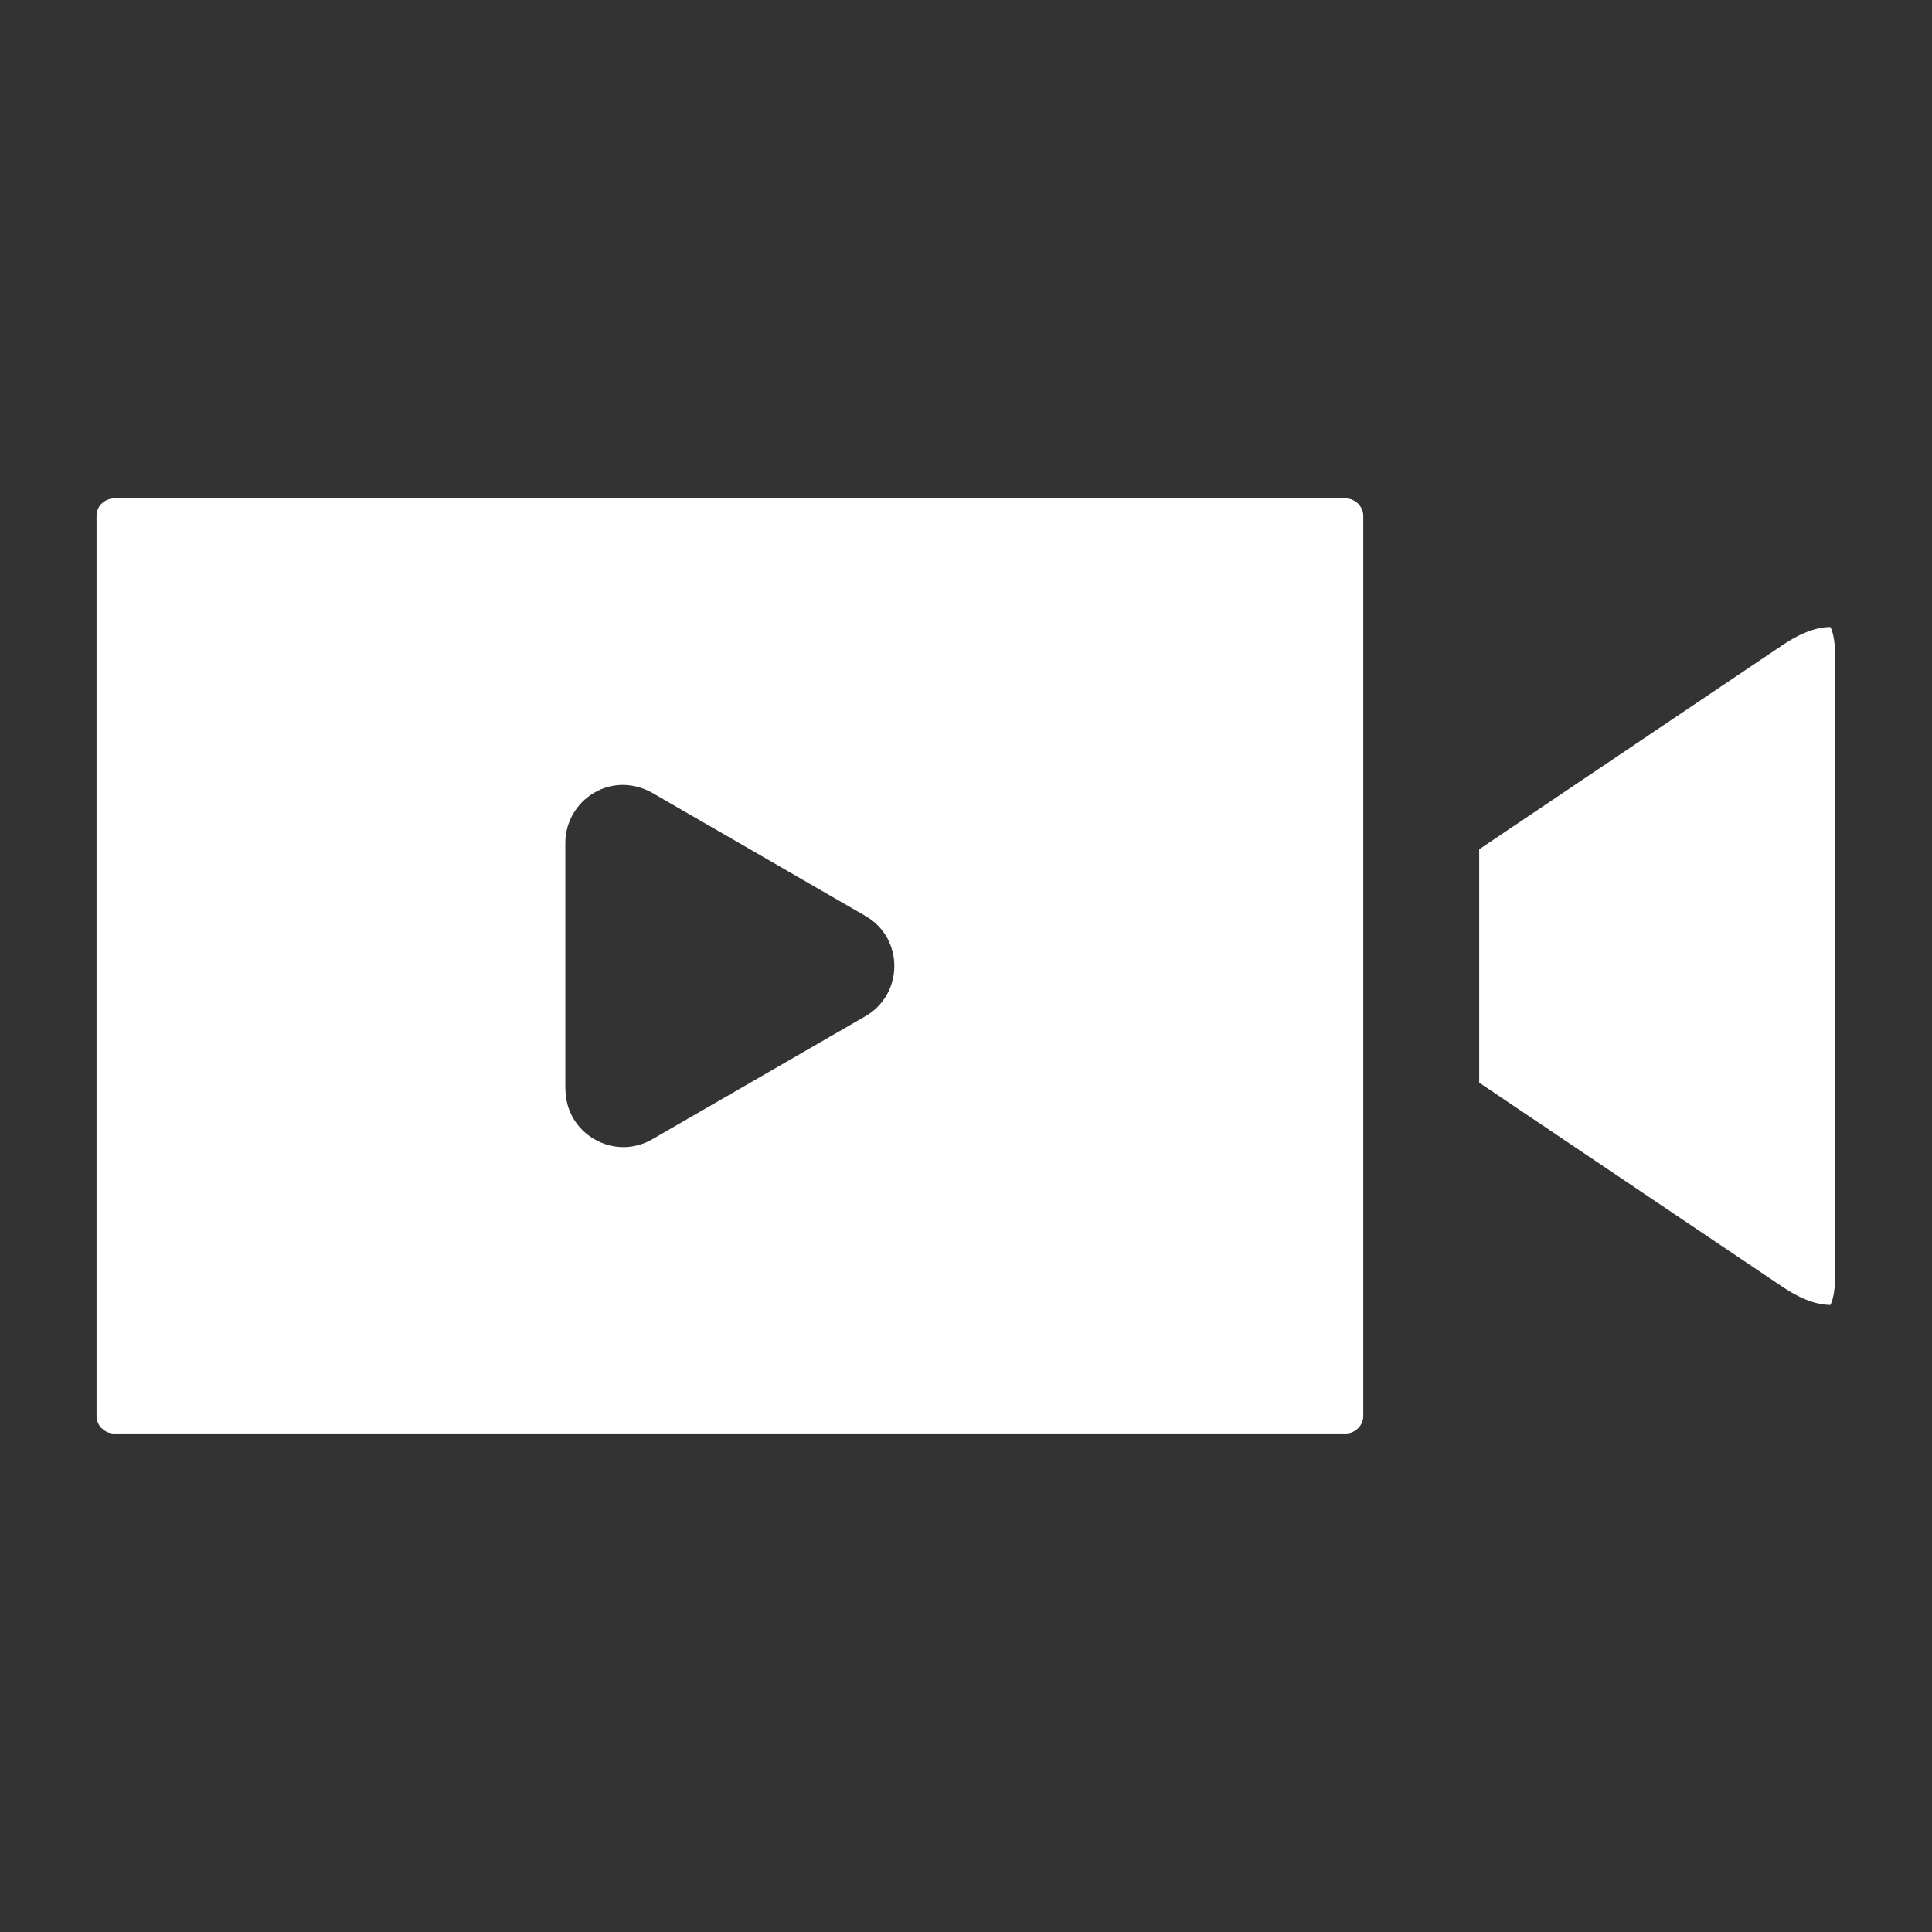 <?xml version="1.0" encoding="UTF-8"?>
<svg width="1200pt" height="1200pt" version="1.1" viewBox="0 0 1200 1200" xmlns="http://www.w3.org/2000/svg">
 <rect x="0" y="0" width="1200" height="1200" fill="#333333" stroke="none"/>
 <path d="m1136.5 811.26 0.047-0.094-0.094 0.047zm-289.74-119.77v-371.02c0-5.906-4.969-10.875-10.875-10.875h-765.05c-2.953 0-5.672 1.219-7.688 3.234l-0.094-0.094c-1.875 2.016-3.094 4.734-3.094 7.734v558.98c0 3 1.219 5.766 3.141 7.734l0.094-0.094c1.969 2.062 4.688 3.281 7.641 3.281h765.05c5.906 0 10.875-4.969 10.875-10.875zm72-163.97v144.94l188.34 126.79c9.984 6.75 20.016 11.109 29.766 11.297 1.922-3.562 3.094-10.266 3.094-21.141v-378.84c0-10.875-1.172-17.578-3.094-21.141-9.75 0.141-19.781 4.547-29.766 11.297zm-381.52 103.83-132.1 76.266c-24.188 13.969-53.953-3.797-53.906-31.078h-0.094v-153c0-26.719 29.344-46.594 56.109-29.859l130.36 75.281c24.234 14.016 23.578 48.938-0.375 62.391z" fill="#fff" fill-rule="evenodd"/>
</svg>
